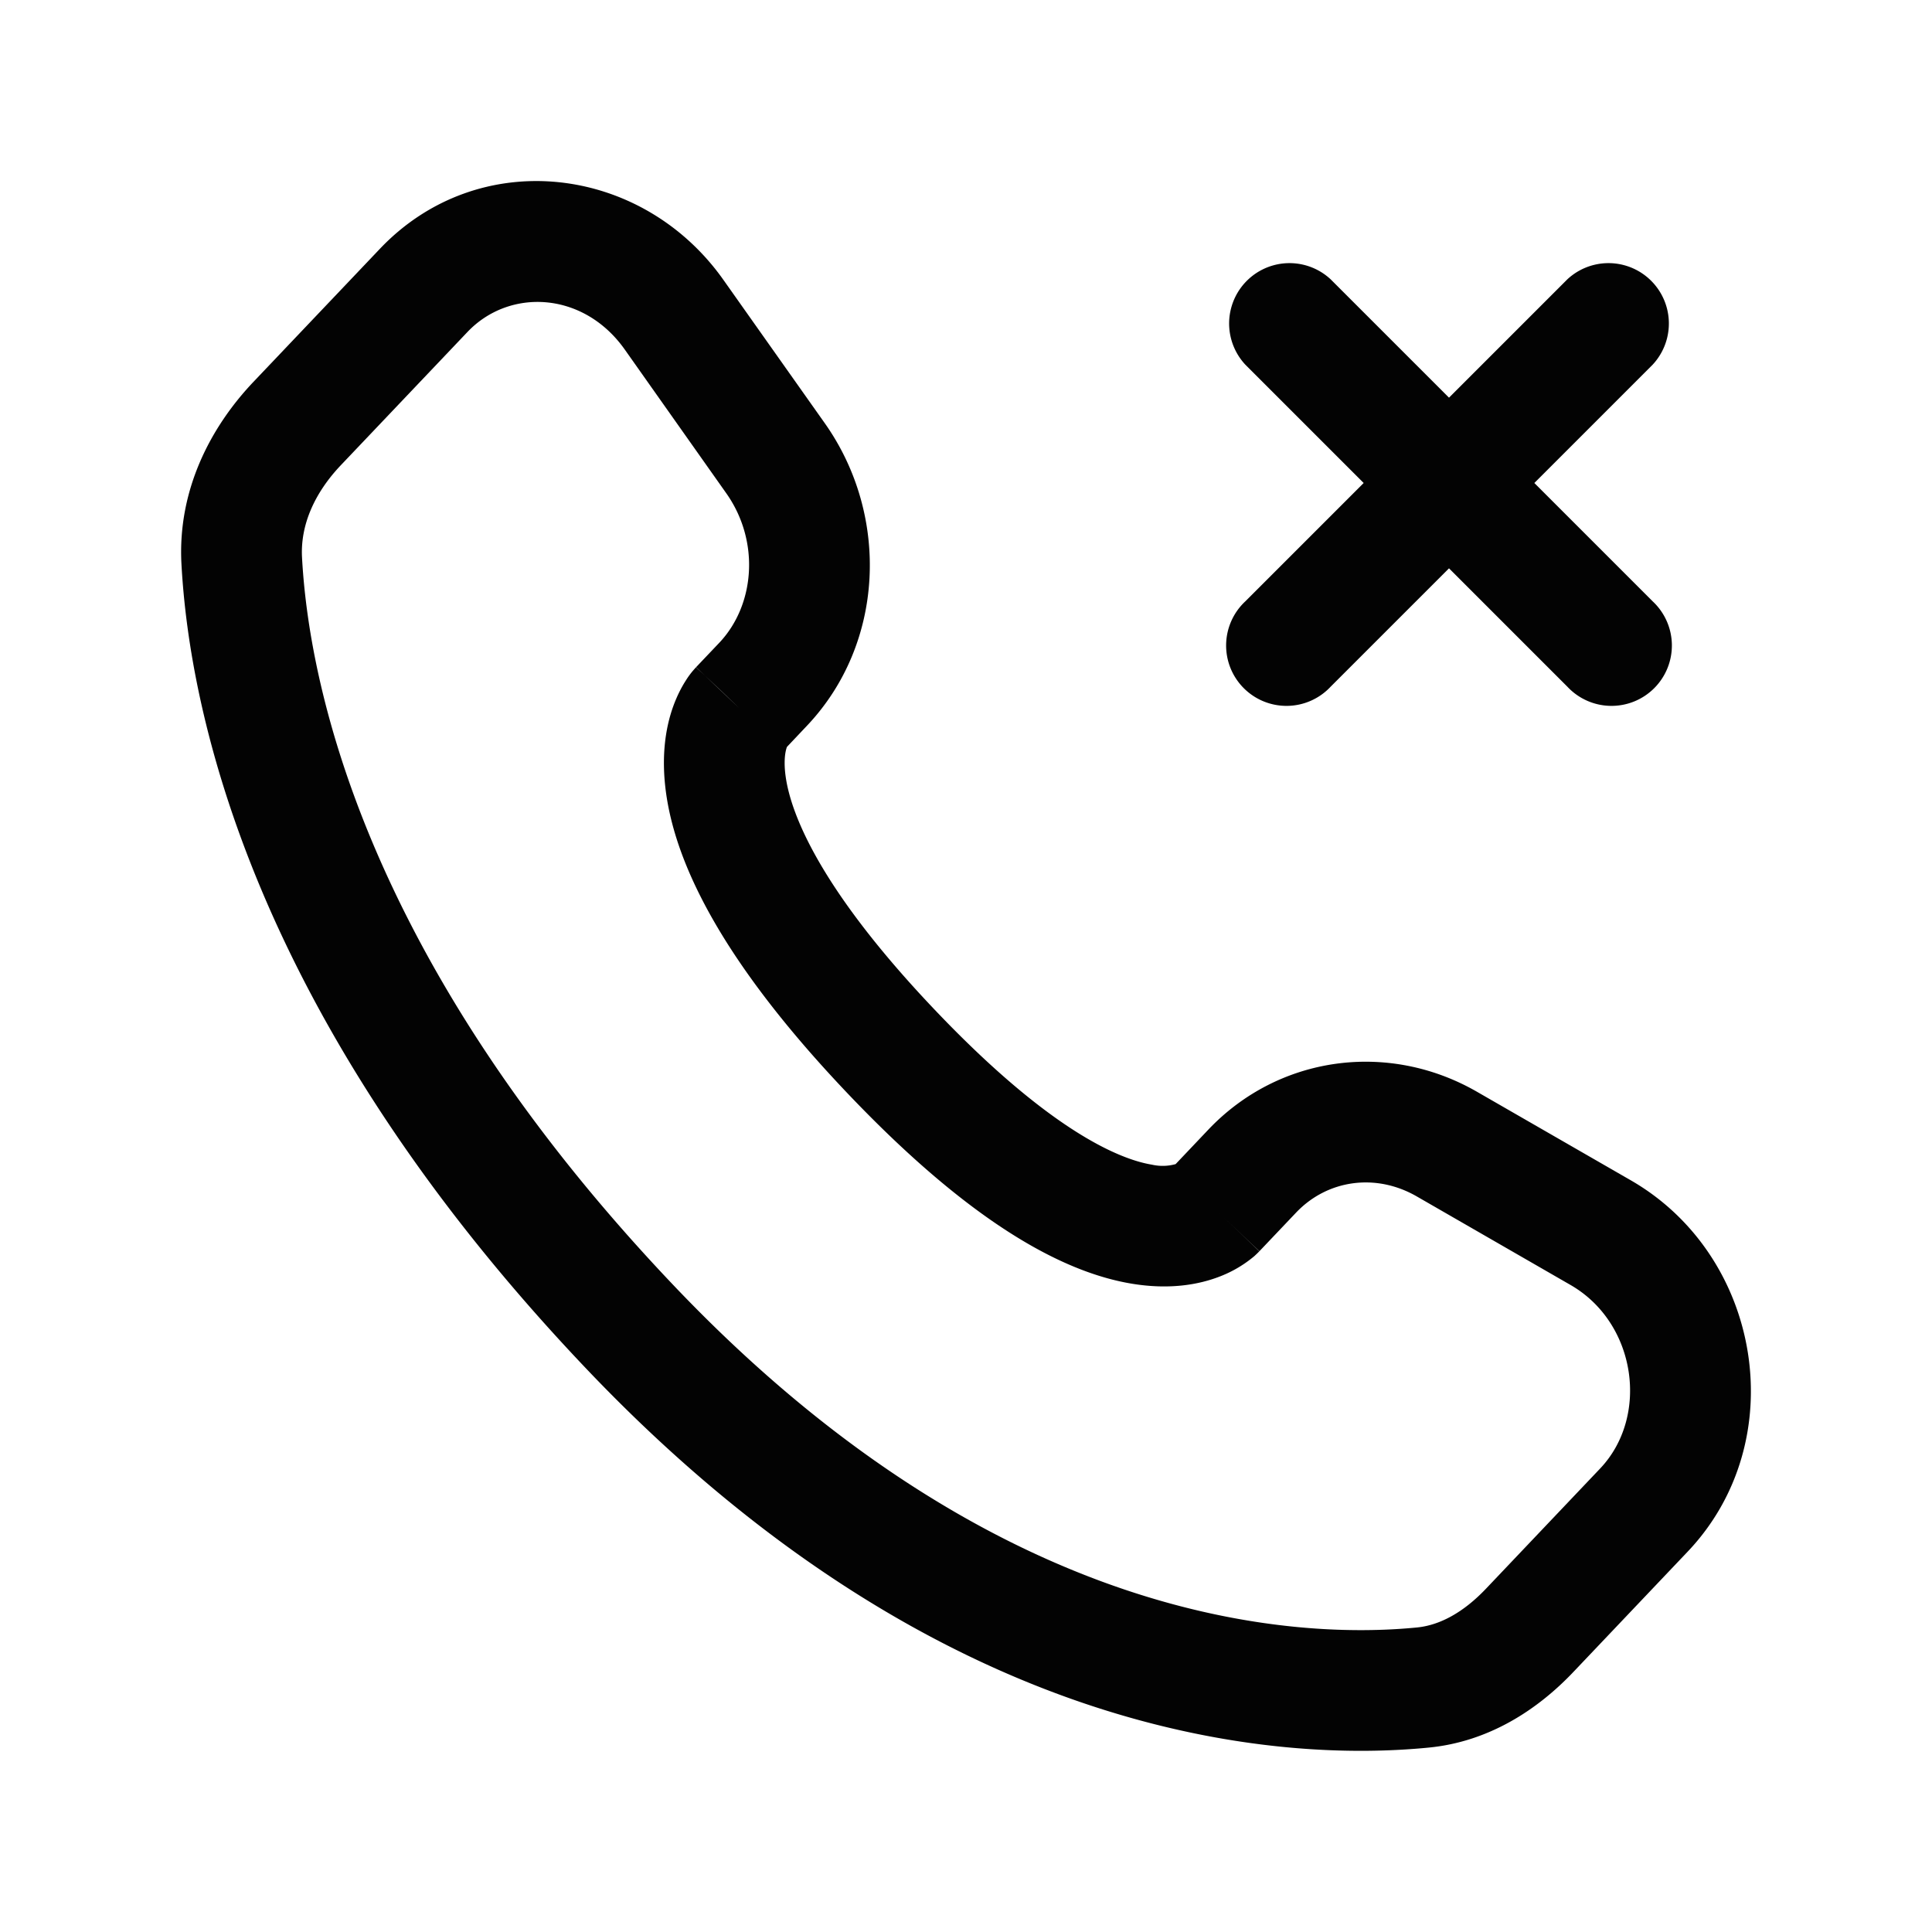<svg xmlns="http://www.w3.org/2000/svg" width="800" height="800" fill="none" viewBox="0 0 24 24"><path fill="#030303" fill-rule="evenodd" d="M8.986 3.476c-1.014-1.433-3.042-1.675-4.268-.384l-1.57 1.652c-.536.565-.943 1.348-.894 2.262.1 1.85.884 5.634 5.018 9.985 4.429 4.664 8.654 4.898 10.478 4.718.747-.073 1.352-.472 1.795-.939l1.42-1.495c1.305-1.374.925-3.673-.707-4.613l-1.911-1.1c-1.099-.632-2.46-.451-3.335.469l-.408.43a.6.6 0 0 1-.294.007c-.402-.066-1.27-.421-2.703-1.929-1.428-1.503-1.78-2.429-1.846-2.884-.032-.22 0-.336.013-.372l.003-.006.244-.258c.968-1.018 1.036-2.612.226-3.76zm-3.18.649c.522-.55 1.443-.507 1.955.217l1.26 1.784c.423.597.358 1.391-.087 1.86l-.287.302.532.505a26 26 0 0 0-.533-.503l-.002.001-.003.003-.006.007-.013.015a1 1 0 0 0-.104.14c-.052.081-.109.19-.157.324-.098.275-.15.638-.084 1.092.13.893.715 2.092 2.242 3.7 1.523 1.604 2.673 2.234 3.55 2.376.451.073.816.015 1.092-.094a1.5 1.5 0 0 0 .422-.251l.035-.033.014-.014.007-.006.003-.004.001-.001s.002-.002-.526-.502l.528.5.455-.479c.385-.406.986-.497 1.499-.202l1.91 1.1c.821.472.982 1.634.369 2.28l-1.42 1.495c-.28.294-.572.452-.855.48-1.435.141-5.18.02-9.244-4.259-3.876-4.08-4.526-7.523-4.607-9.032-.022-.4.152-.8.484-1.149z" clip-rule="evenodd"/><path fill="#030303" d="M16.53 3.47a.75.75 0 0 0-1.06 1.06L16.94 6l-1.47 1.47a.75.75 0 1 0 1.06 1.06L18 7.06l1.47 1.47a.75.75 0 1 0 1.06-1.06L19.06 6l1.47-1.47a.75.75 0 0 0-1.06-1.06L18 4.94z"/></svg>